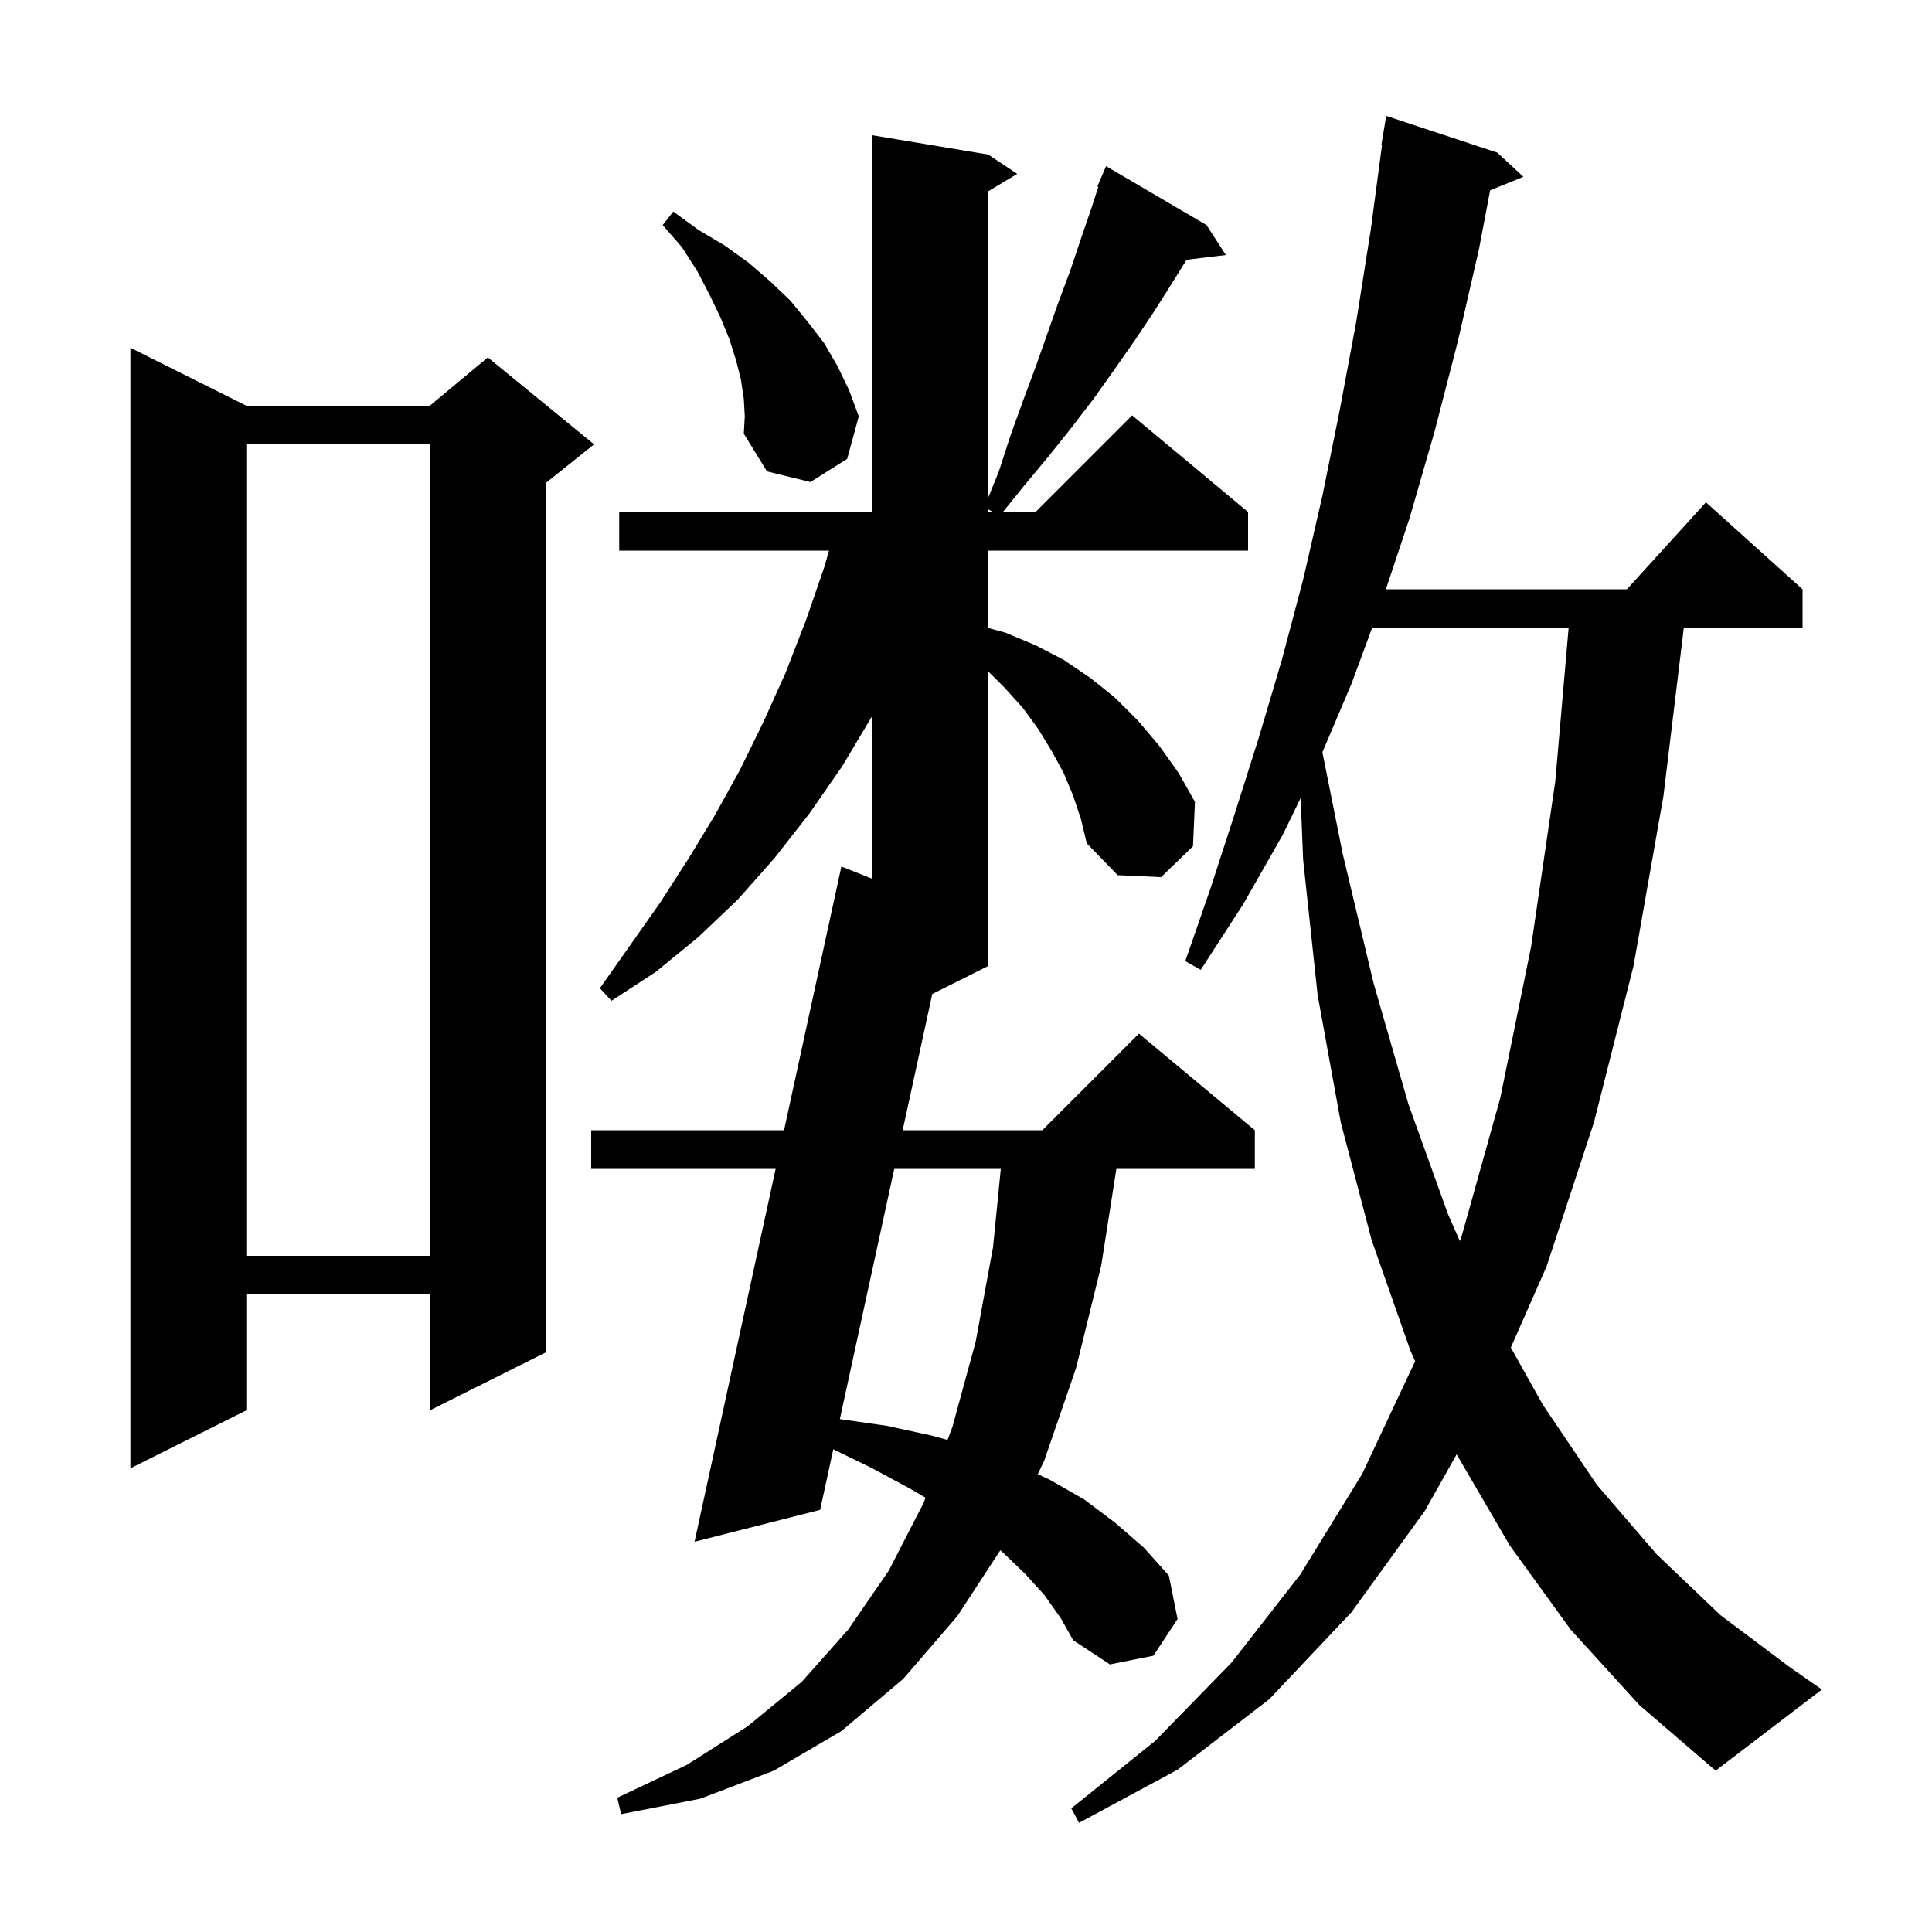 <svg xmlns="http://www.w3.org/2000/svg" xmlns:xlink="http://www.w3.org/1999/xlink" version="1.1" baseProfile="full" viewBox="0 0 200 200" width="200" height="200"><g fill="currentColor"><path d="M 162.6 168.7 L 156.3 160.0 L 150.791 150.555 L 147.5 156.4 L 139.9 166.9 L 131.4 175.9 L 121.9 183.2 L 111.7 188.7 L 110.9 187.2 L 119.6 180.2 L 127.5 172.1 L 134.6 163.0 L 141.0 152.6 L 146.494 140.913 L 146.0 139.8 L 142.0 128.4 L 138.8 116.2 L 136.4 103.0 L 134.9 89.0 L 134.644 82.611 L 132.8 86.4 L 128.7 93.6 L 124.3 100.4 L 122.7 99.5 L 125.3 92.0 L 127.8 84.3 L 130.3 76.4 L 132.7 68.3 L 134.9 60.0 L 136.9 51.3 L 138.7 42.4 L 140.4 33.3 L 141.9 23.8 L 143.067 15.004 L 143.0 15.0 L 143.5 12.0 L 155.0 15.8 L 157.7 18.3 L 154.259 19.702 L 153.1 25.8 L 150.9 35.4 L 148.5 44.7 L 145.9 53.7 L 143.467 61.0 L 168.418 61.0 L 176.6 52.0 L 186.6 61.0 L 186.6 65.0 L 174.306 65.0 L 172.2 82.4 L 169.1 100.0 L 165.0 116.2 L 160.1 131.1 L 156.401 139.5 L 159.7 145.4 L 165.3 153.7 L 171.5 160.9 L 178.1 167.2 L 185.3 172.6 L 188.6 174.9 L 177.6 183.3 L 169.7 176.5 Z M 111.1 82.4 L 110.1 80.0 L 108.9 77.8 L 107.5 75.5 L 105.9 73.3 L 104.0 71.2 L 102.3 69.5 L 102.3 100.0 L 96.51 102.895 L 93.443 117.0 L 107.9 117.0 L 117.9 107.0 L 129.9 117.0 L 129.9 121.0 L 115.565 121.0 L 114.0 131.0 L 111.4 141.6 L 108.1 151.2 L 107.433 152.6 L 108.7 153.2 L 112.2 155.2 L 115.4 157.6 L 118.4 160.2 L 121.0 163.1 L 121.9 167.6 L 119.4 171.4 L 114.9 172.3 L 111.1 169.8 L 109.8 167.5 L 108.1 165.1 L 106.1 162.9 L 103.7 160.6 L 103.553 160.484 L 99.1 167.3 L 93.5 173.8 L 87.1 179.2 L 80.1 183.3 L 72.5 186.2 L 64.3 187.8 L 63.9 186.1 L 71.1 182.7 L 77.4 178.7 L 83.0 174.1 L 87.8 168.7 L 92.0 162.6 L 95.6 155.6 L 95.812 155.041 L 94.2 154.1 L 90.3 152.0 L 86.263 150.029 L 84.9 156.3 L 71.9 159.6 L 80.294 121.0 L 61.2 121.0 L 61.2 117.0 L 81.164 117.0 L 87.1 89.7 L 90.3 90.974 L 90.3 74.1 L 87.2 79.3 L 83.8 84.2 L 80.2 88.8 L 76.4 93.1 L 72.3 97.0 L 67.9 100.6 L 63.3 103.6 L 62.1 102.3 L 68.3 93.5 L 71.2 89.0 L 74.0 84.4 L 76.6 79.7 L 79.0 74.8 L 81.3 69.7 L 83.4 64.3 L 85.3 58.8 L 85.821 57.0 L 64.1 57.0 L 64.1 53.0 L 90.3 53.0 L 90.3 14.0 L 102.3 16.0 L 105.3 18.0 L 102.3 19.8 L 102.3 51.513 L 103.4 48.8 L 104.6 45.1 L 105.9 41.5 L 107.2 38.0 L 109.6 31.2 L 110.8 28.0 L 111.9 24.7 L 113.0 21.5 L 113.698 19.335 L 113.6 19.3 L 114.5 17.2 L 124.9 23.3 L 126.9 26.4 L 122.833 26.891 L 121.4 29.2 L 119.5 32.2 L 117.5 35.2 L 115.4 38.2 L 113.2 41.3 L 110.9 44.3 L 108.5 47.3 L 106.0 50.3 L 103.823 53.0 L 107.2 53.0 L 117.2 43.0 L 129.2 53.0 L 129.2 57.0 L 102.3 57.0 L 102.3 65.009 L 104.1 65.5 L 107.2 66.8 L 110.1 68.3 L 112.9 70.2 L 115.4 72.2 L 117.8 74.6 L 120.0 77.2 L 122.0 80.0 L 123.7 83.0 L 123.5 87.6 L 120.2 90.8 L 115.7 90.6 L 112.5 87.3 L 111.9 84.8 Z M 25.5 42.0 L 44.5 42.0 L 50.5 37.0 L 61.5 46.0 L 56.5 50.0 L 56.5 140.0 L 44.5 146.0 L 44.5 134.0 L 25.5 134.0 L 25.5 146.0 L 13.5 152.0 L 13.5 36.0 Z M 92.574 121.0 L 86.942 146.906 L 91.8 147.6 L 96.4 148.6 L 98.084 149.059 L 98.6 147.7 L 101.0 138.9 L 102.8 129.1 L 103.602 121.0 Z M 25.5 46.0 L 25.5 130.0 L 44.5 130.0 L 44.5 46.0 Z M 142.04 65.0 L 139.9 70.8 L 136.894 77.872 L 139.0 88.4 L 142.2 101.8 L 145.8 114.3 L 149.9 125.7 L 151.125 128.47 L 151.3 128.0 L 155.3 113.7 L 158.5 98.0 L 161.0 80.9 L 162.383 65.0 Z M 102.3 53.0 L 102.789 53.0 L 102.3 52.725 Z M 77.0 41.3 L 76.7 39.3 L 76.2 37.3 L 75.5 35.1 L 74.6 32.9 L 73.5 30.6 L 72.2 28.1 L 70.6 25.6 L 68.6 23.3 L 69.7 21.9 L 72.3 23.8 L 75.0 25.4 L 77.5 27.2 L 79.7 29.1 L 81.8 31.1 L 83.6 33.3 L 85.3 35.5 L 86.7 37.9 L 87.9 40.4 L 88.9 43.1 L 87.7 47.5 L 83.9 49.9 L 79.4 48.8 L 77.0 44.9 L 77.1 43.1 Z "/></g></svg>